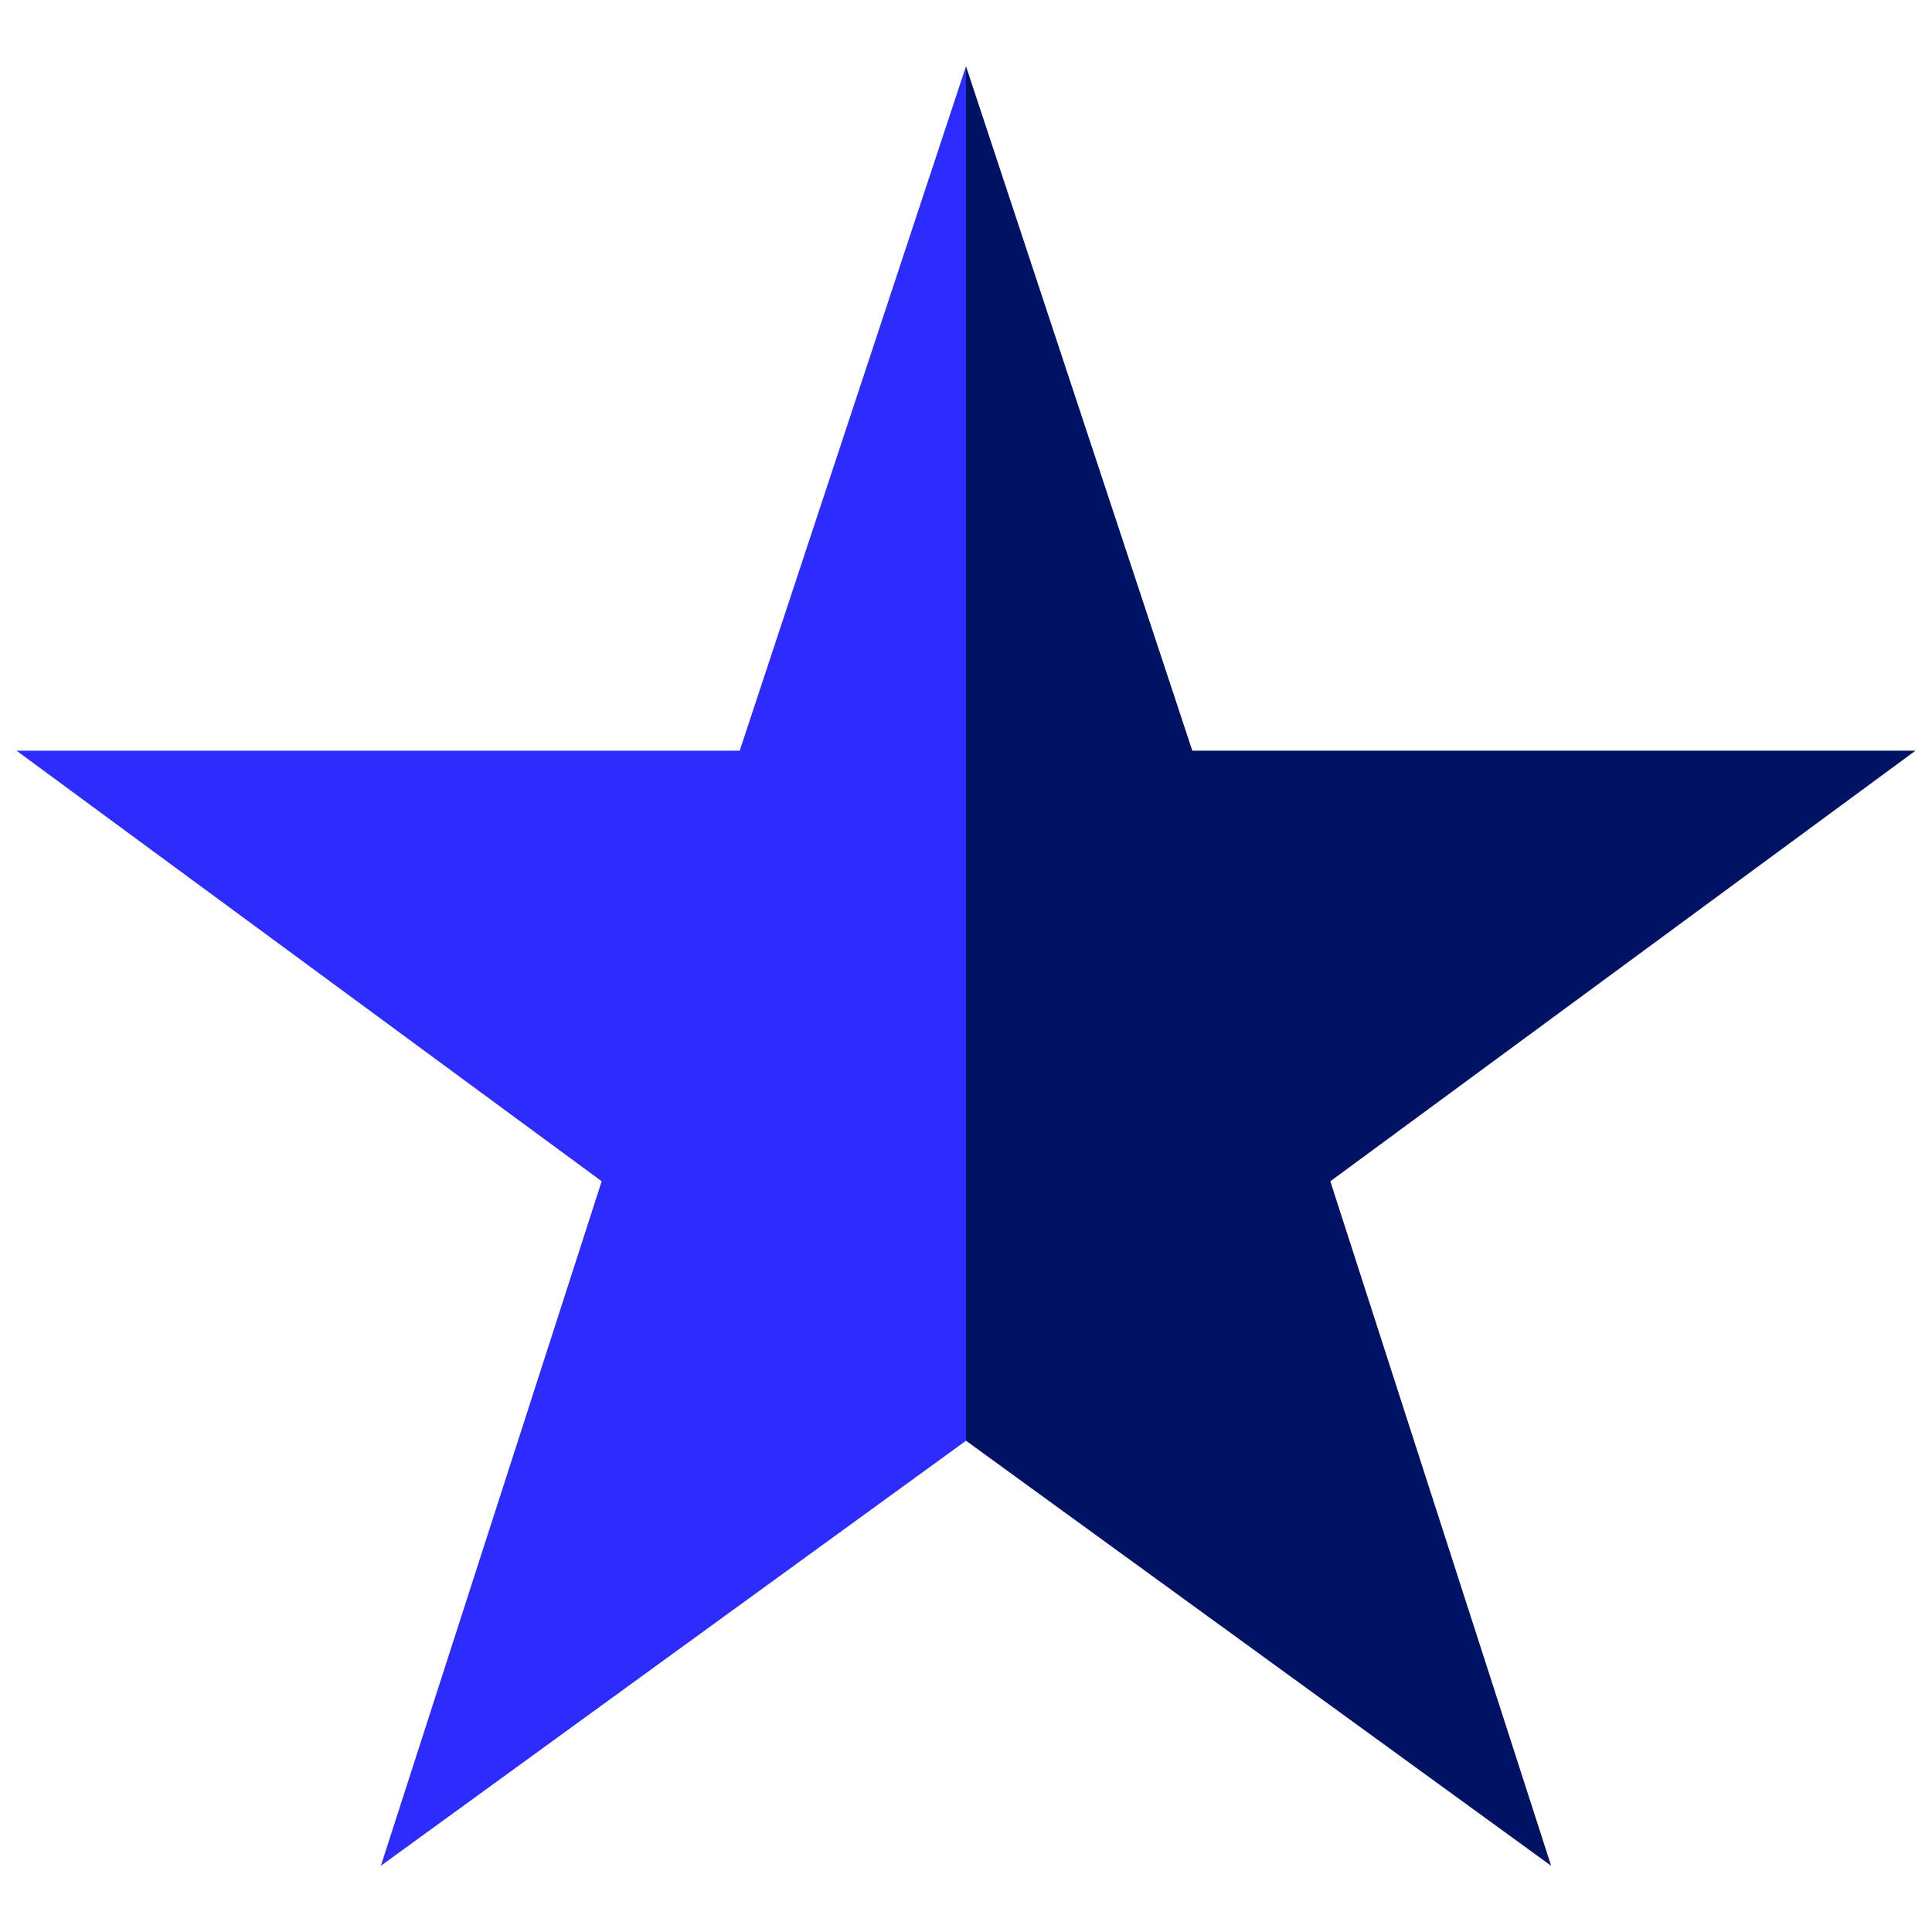 <?xml version="1.0" encoding="UTF-8"?>
<!-- Generator: Adobe Illustrator 25.2.0, SVG Export Plug-In . SVG Version: 6.00 Build 0)  -->
<svg xmlns="http://www.w3.org/2000/svg" xmlns:xlink="http://www.w3.org/1999/xlink" version="1.1" id="Layer_1" x="0px" y="0px" viewBox="0 0 35 35" style="enable-background:new 0 0 35 35;" xml:space="preserve">
<style type="text/css">
	.st0{fill:#001264;}
	.st1{fill:#2C2CFF;}
</style>
<g>
	<polygon class="st0" points="34.7,13.6 21.6,13.6 17.5,1.2 17.5,26.1 28.1,33.8 24.1,21.4  "></polygon>
	<polygon class="st1" points="13.4,13.6 0.3,13.6 10.9,21.4 6.9,33.8 17.5,26.1 17.5,1.2  "></polygon>
</g>
</svg>
